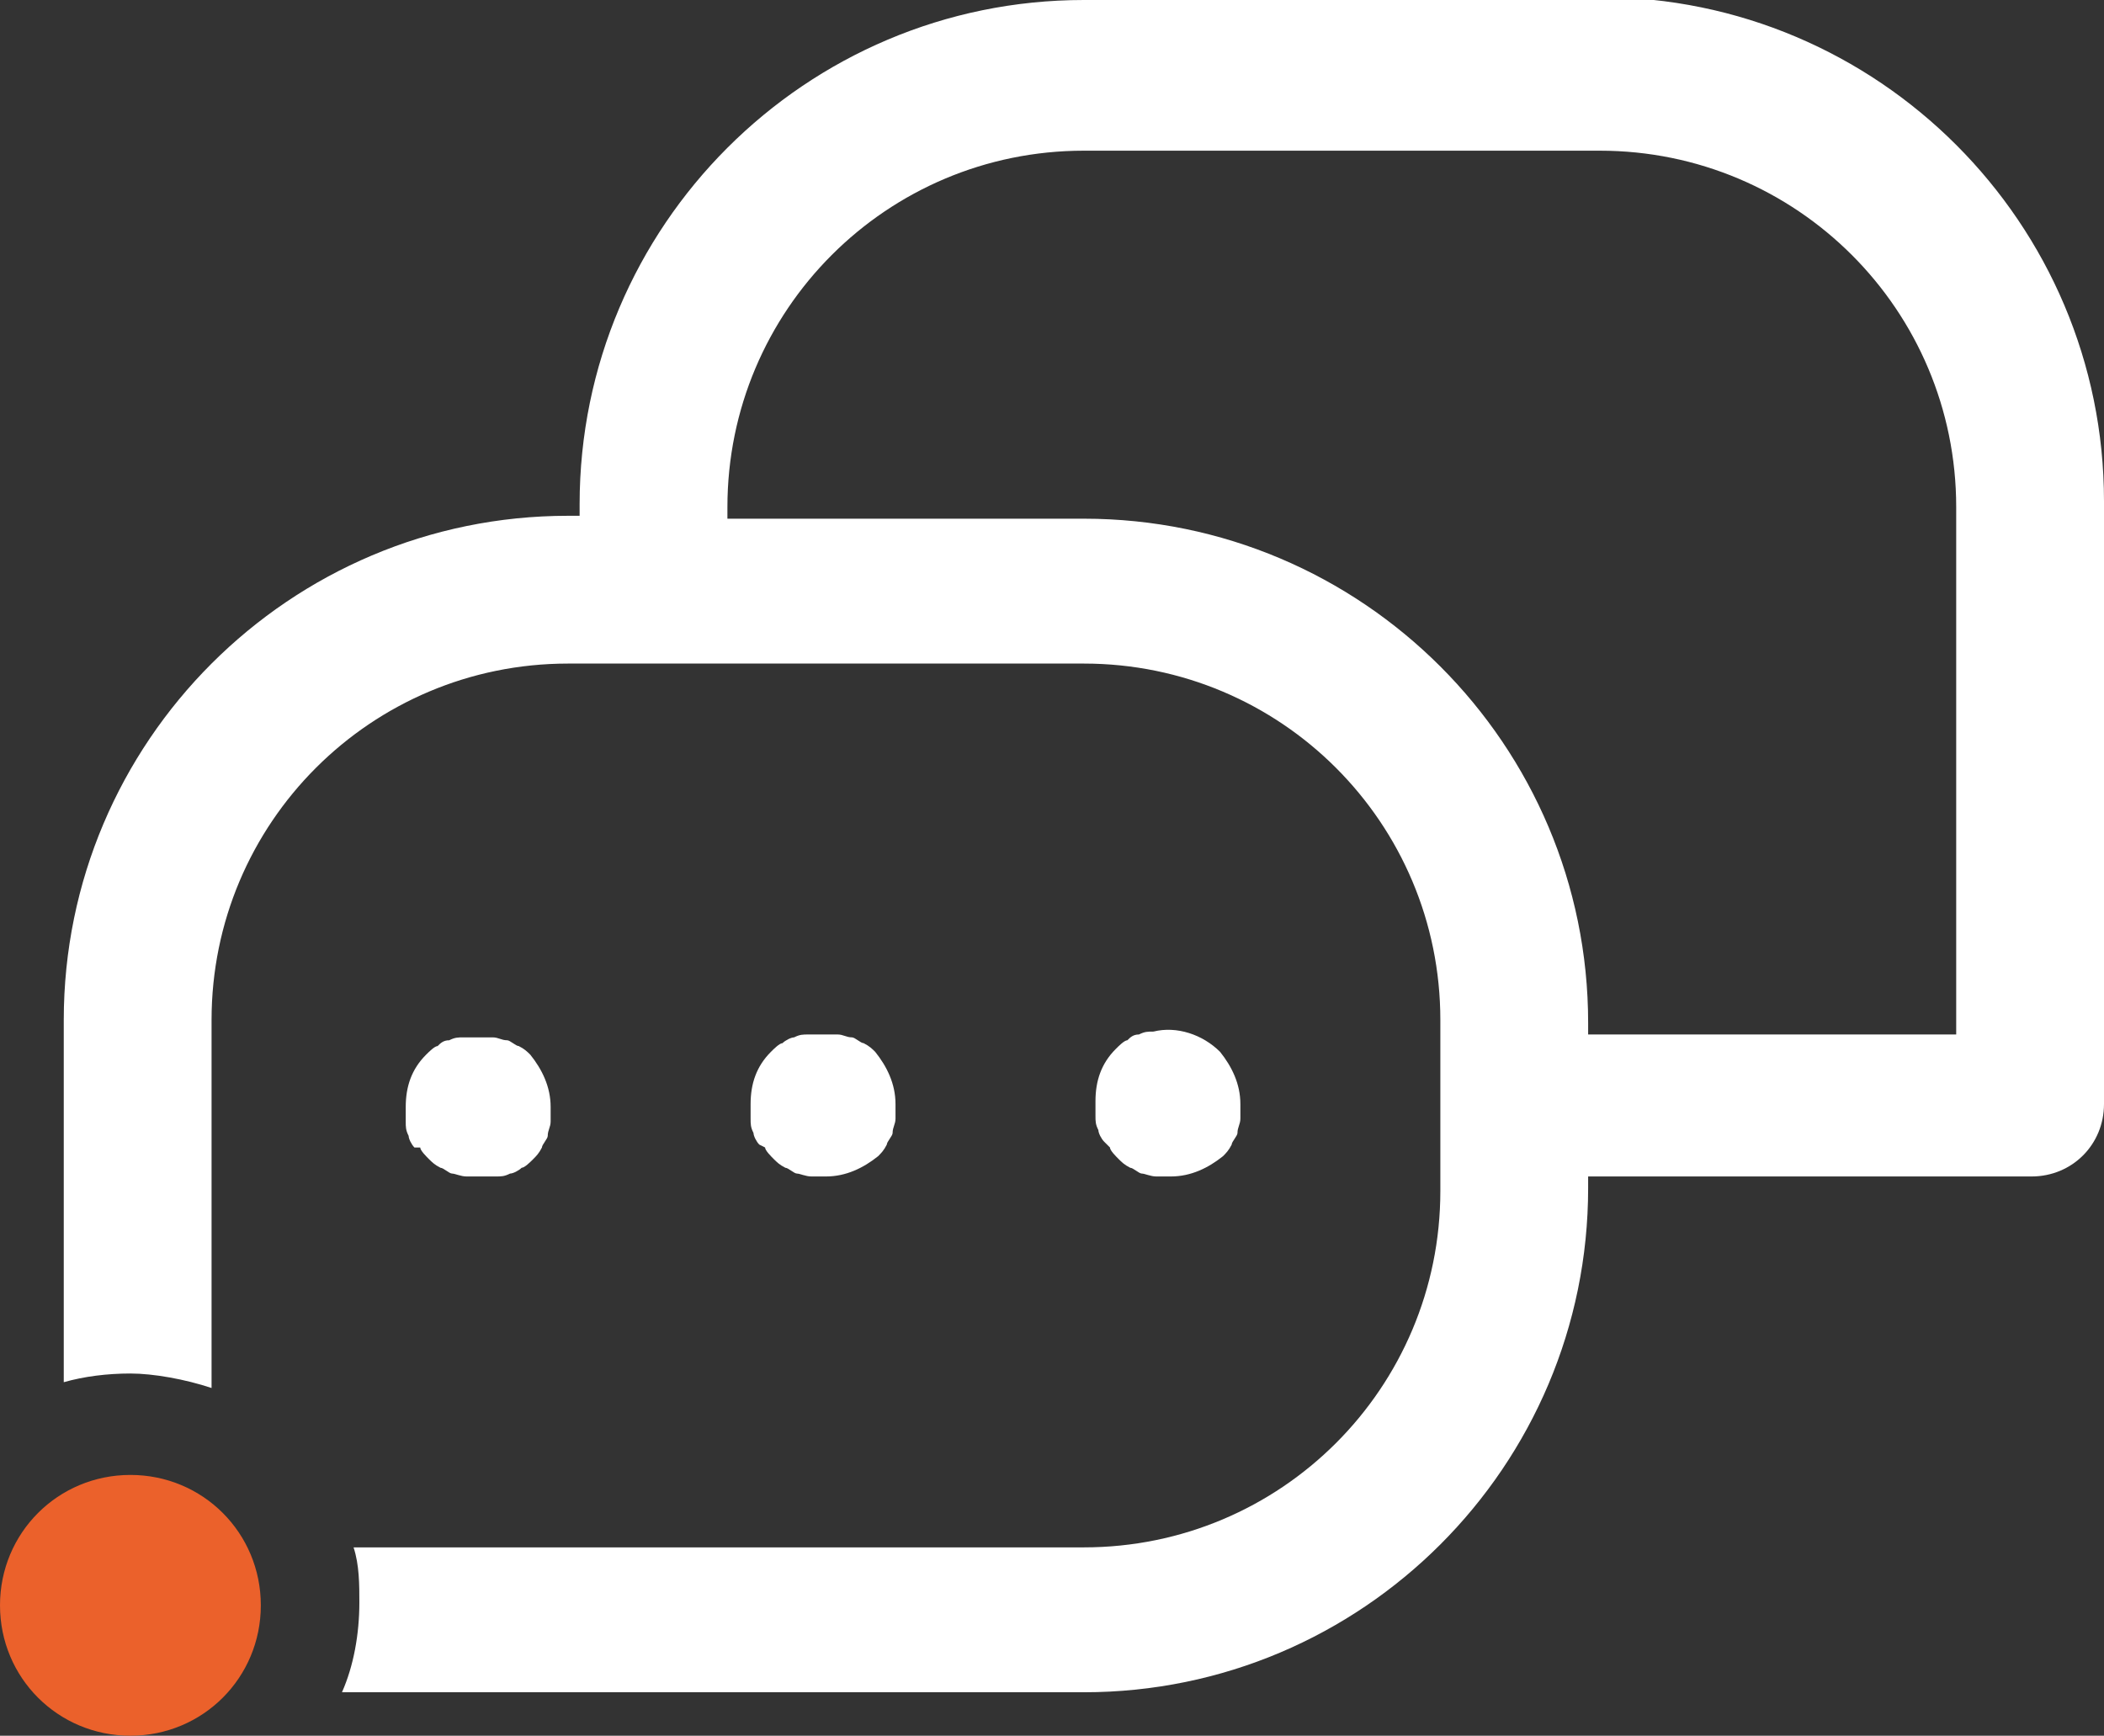 <?xml version="1.0" encoding="UTF-8"?>
<svg id="Layer_1" xmlns="http://www.w3.org/2000/svg" version="1.1" viewBox="0 0 72.6 59.9">
  <rect x="0" y="0" width="72.6" height="59.9" fill="#333333" stroke="none"/>
  <!-- Generator: Adobe Illustrator 29.1.0, SVG Export Plug-In . SVG Version: 2.1.0 Build 142)  -->
  <defs>
    <style>
      .st0 {
        fill: #fff;
      }

      .st1 {
        fill: #eb612b;
      }
    </style>
  </defs>
  <path class="st1" d="M4.5,59.9c2.5,0,4.5-2,4.5-4.5s-2-4.5-4.5-4.5-4.5,2-4.5,4.5,2,4.5,4.5,4.5Z"/>
  <path class="st0" d="M38.3,39.6c0,.1.2.3.3.4.1.1.2.2.4.3.1,0,.3.2.4.2.1,0,.3.1.5.1.2,0,.3,0,.5,0,.7,0,1.3-.3,1.8-.7.1-.1.2-.2.3-.4,0-.1.2-.3.2-.4,0-.2.1-.3.1-.5,0-.2,0-.3,0-.5,0-.7-.3-1.3-.7-1.8-.6-.6-1.5-.9-2.3-.7-.2,0-.3,0-.5.1-.2,0-.3.1-.4.2-.1,0-.3.2-.4.3-.5.5-.7,1.1-.7,1.8s0,.3,0,.5c0,.2,0,.3.1.5,0,.1.1.3.2.4Z"/>
  <path class="st0" d="M55.2,0h-17.8c-9.6,0-17.4,7.8-17.4,17.4v.4h-.4c-9.6,0-17.4,7.8-17.4,17.4v12.5c.7-.2,1.5-.3,2.3-.3s1.9.2,2.8.5v-12.7c0-6.8,5.5-12.3,12.3-12.3h17.8c6.8,0,12.3,5.5,12.3,12.3v5.9c0,6.8-5.5,12.3-12.3,12.3H12.2c.2.6.2,1.3.2,1.9,0,1.1-.2,2.2-.6,3.1h25.6c9.6,0,17.4-7.8,17.4-17.4v-.4h15.3c1.4,0,2.5-1.1,2.5-2.5v-20.8c0-9.6-7.8-17.4-17.4-17.4ZM67.6,35.7h-12.8v-.4c0-9.6-7.8-17.4-17.4-17.4h-12.3v-.4c0-6.8,5.5-12.3,12.3-12.3h17.8c6.8,0,12.3,5.5,12.3,12.3v18.3Z"/>
  <path class="st0" d="M26.4,39.6c0,.1.2.3.3.4.1.1.2.2.4.3.1,0,.3.2.4.2.1,0,.3.1.5.1.2,0,.3,0,.5,0,.7,0,1.3-.3,1.8-.7.1-.1.2-.2.3-.4,0-.1.2-.3.2-.4,0-.2.1-.3.1-.5,0-.2,0-.3,0-.5,0-.7-.3-1.3-.7-1.8-.1-.1-.2-.2-.4-.3-.1,0-.3-.2-.4-.2-.2,0-.3-.1-.5-.1-.3,0-.7,0-1,0-.2,0-.3,0-.5.1-.1,0-.3.1-.4.2-.1,0-.3.2-.4.3-.5.5-.7,1.1-.7,1.8s0,.3,0,.5c0,.2,0,.3.1.5,0,.1.1.3.2.4Z"/>
  <path class="st0" d="M14.5,39.6c0,.1.2.3.3.4.1.1.2.2.4.3.1,0,.3.2.4.2.1,0,.3.1.5.1.2,0,.3,0,.5,0s.3,0,.5,0c.2,0,.3,0,.5-.1.1,0,.3-.1.4-.2.1,0,.3-.2.4-.3.1-.1.2-.2.3-.4,0-.1.2-.3.2-.4,0-.2.1-.3.1-.5,0-.2,0-.3,0-.5,0-.7-.3-1.3-.7-1.8-.1-.1-.2-.2-.4-.3-.1,0-.3-.2-.4-.2-.2,0-.3-.1-.5-.1-.3,0-.7,0-1,0-.2,0-.3,0-.5.1-.2,0-.3.1-.4.2-.1,0-.3.2-.4.3-.5.5-.7,1.1-.7,1.8s0,.3,0,.5c0,.2,0,.3.1.5,0,.1.1.3.2.4Z"/>
</svg>